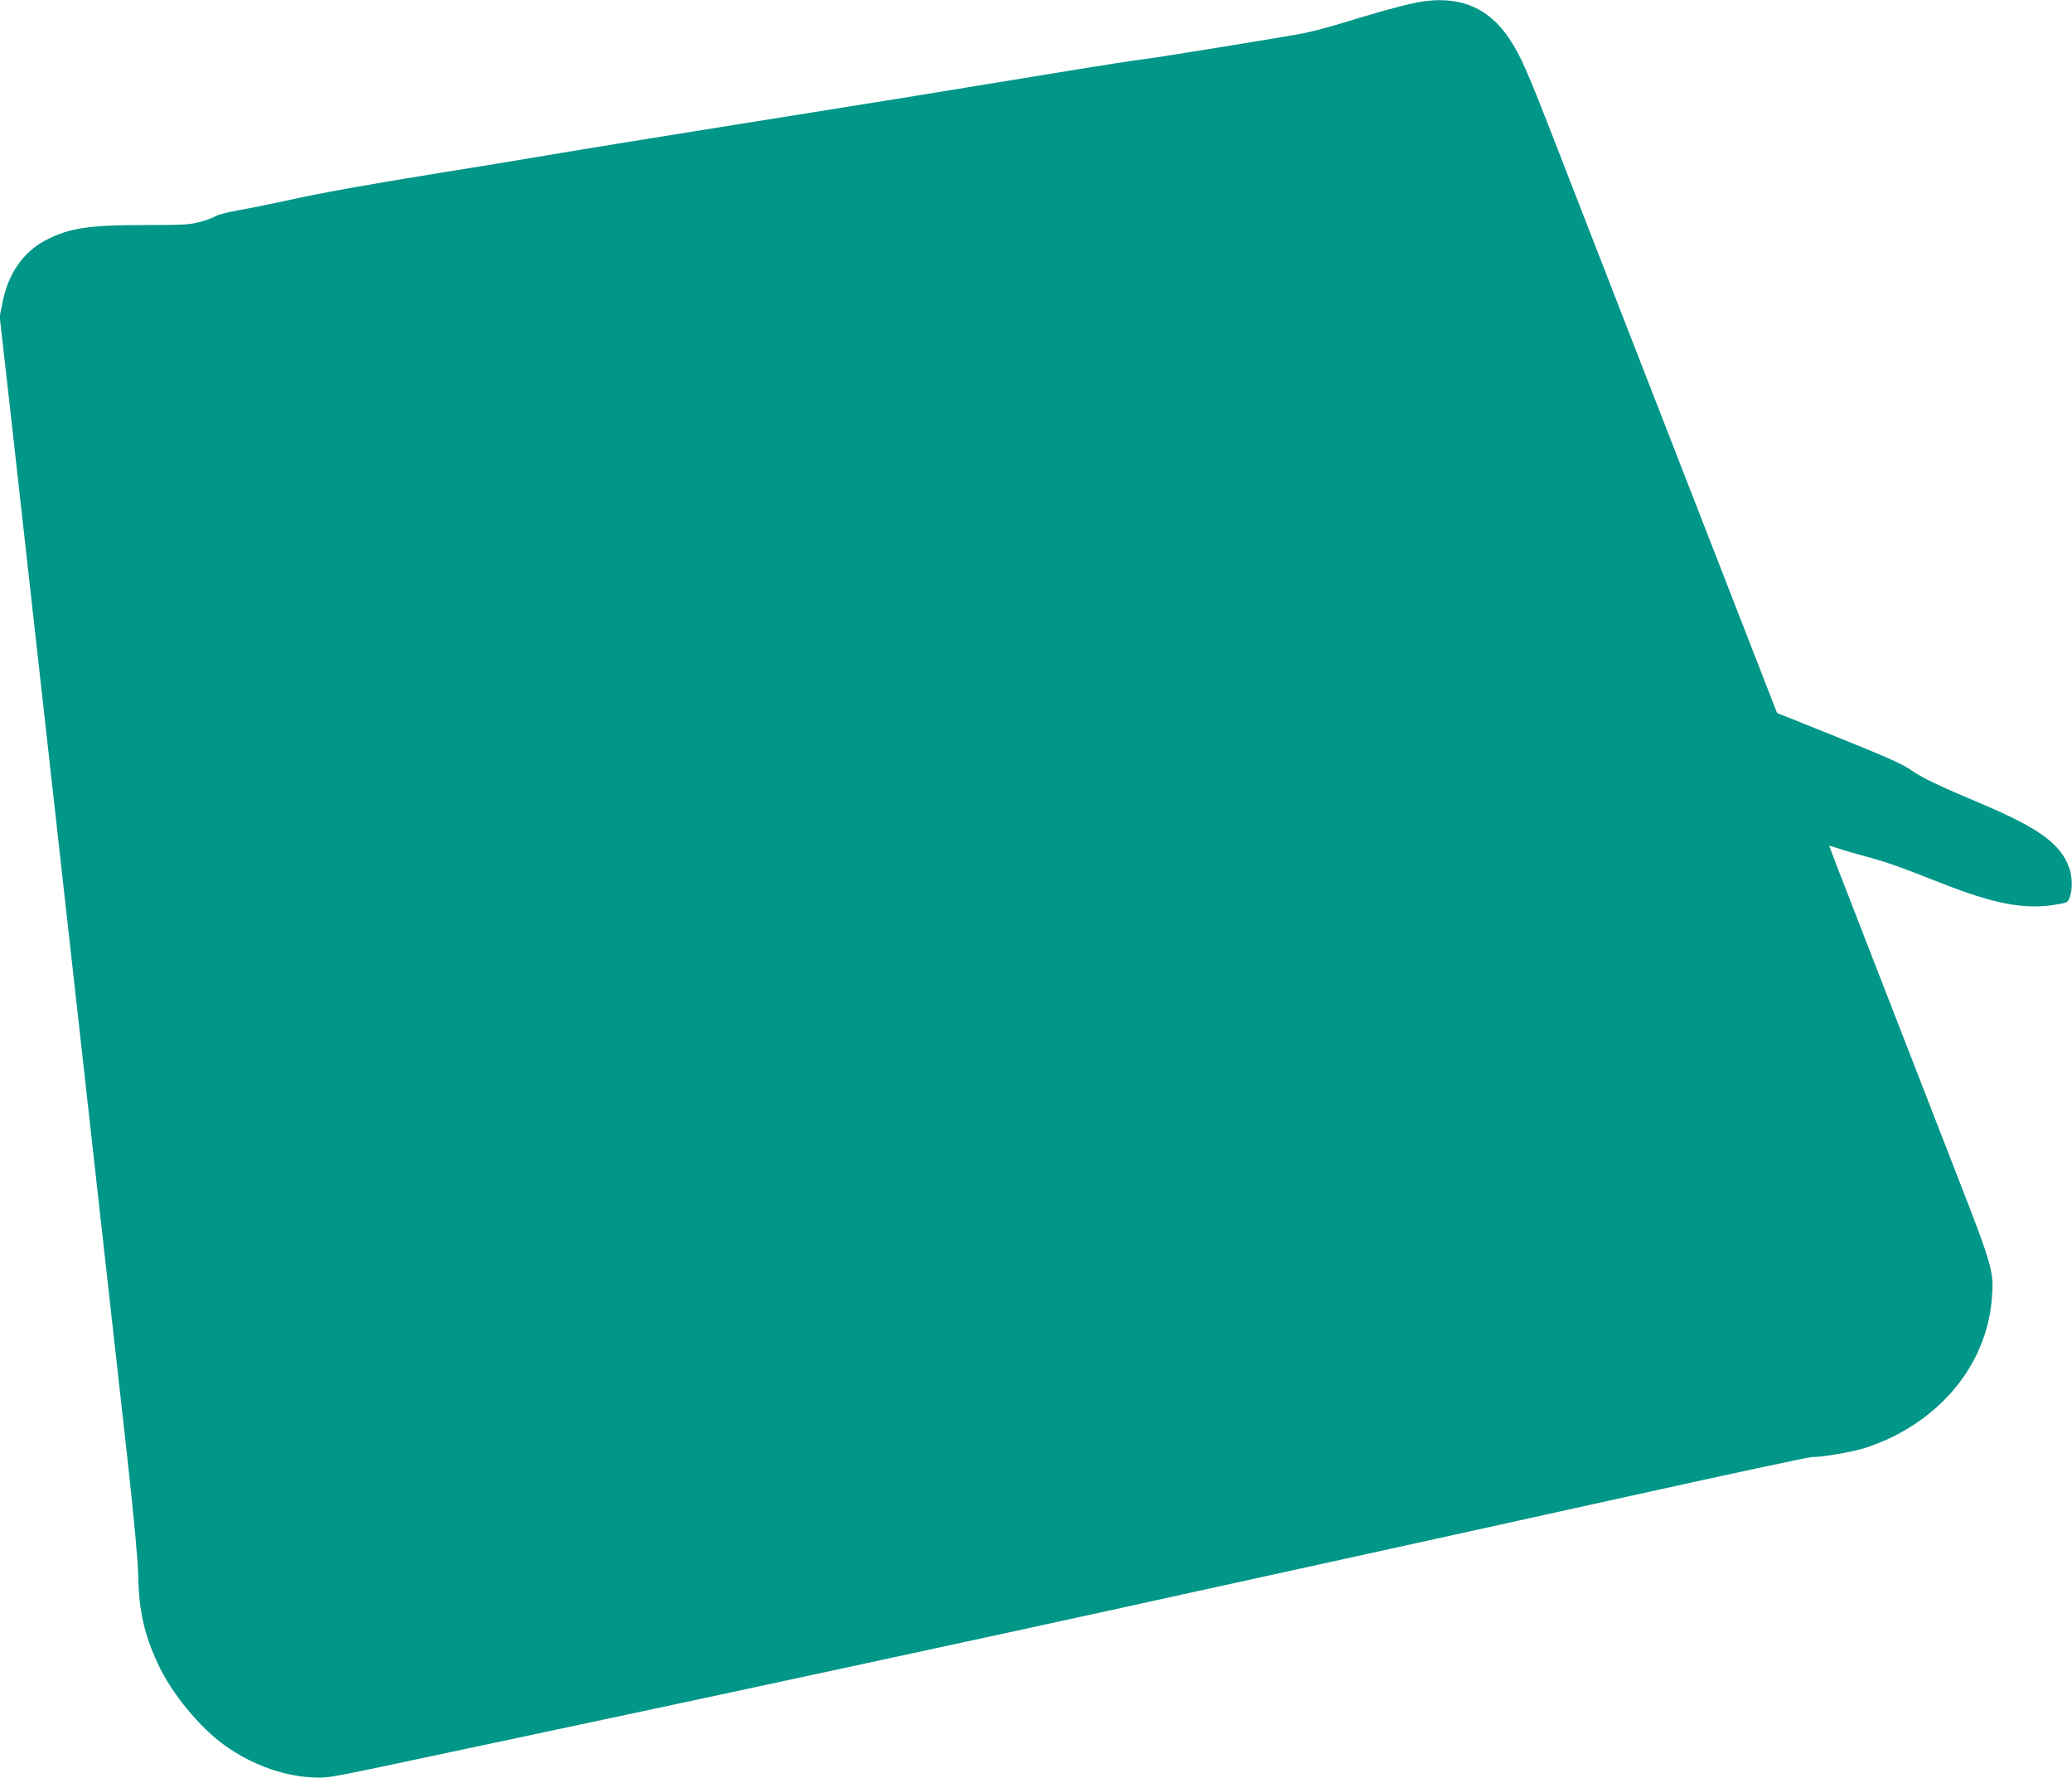 <?xml version="1.0" standalone="no"?>
<!DOCTYPE svg PUBLIC "-//W3C//DTD SVG 20010904//EN"
 "http://www.w3.org/TR/2001/REC-SVG-20010904/DTD/svg10.dtd">
<svg version="1.0" xmlns="http://www.w3.org/2000/svg"
 width="1280pt" height="1098pt" viewBox="0 0 1280 1098"
 preserveAspectRatio="xMidYMid meet">
<g transform="translate(0,1098) scale(0.1,-0.1)"
fill="#009688" stroke="none">
<path d="M8805 10973 c-73 -9 -195 -40 -390 -98 -216 -66 -257 -77 -360 -100
-58 -13 -912 -152 -984 -160 -60 -7 -230 -33 -546 -85 -285 -47 -580 -95 -980
-160 -99 -16 -549 -88 -1000 -160 -451 -72 -964 -155 -1140 -185 -176 -30
-491 -82 -700 -115 -463 -75 -702 -118 -945 -171 -102 -22 -234 -49 -294 -59
-60 -11 -119 -26 -132 -34 -12 -9 -55 -25 -96 -36 -64 -18 -102 -20 -338 -20
-357 0 -472 -18 -620 -95 -138 -73 -231 -208 -265 -386 l-17 -84 51 -450 c28
-247 141 -1258 251 -2245 110 -987 250 -2236 310 -2775 60 -539 139 -1243 175
-1565 44 -400 66 -636 69 -745 4 -214 37 -361 122 -543 83 -181 258 -393 415
-505 176 -125 384 -196 576 -197 74 0 85 2 823 159 206 44 641 136 965 205
615 130 2558 549 3180 686 198 44 752 165 1230 270 479 105 1347 296 1930 425
583 129 1078 235 1099 235 69 0 247 31 330 57 45 14 120 44 168 68 358 177
585 495 613 856 13 166 5 194 -219 769 -499 1283 -786 2021 -786 2025 0 2 26
-5 58 -16 31 -11 107 -33 167 -49 122 -32 220 -67 465 -164 334 -132 524 -167
720 -132 62 10 66 13 77 46 17 50 15 127 -5 182 -52 144 -185 241 -520 384
-293 124 -382 166 -454 216 -56 39 -156 83 -451 202 l-379 152 -58 149 c-53
137 -167 429 -870 2235 -127 327 -317 816 -422 1085 -198 510 -232 587 -304
696 -122 184 -292 261 -519 232z"/>
</g>
</svg>
